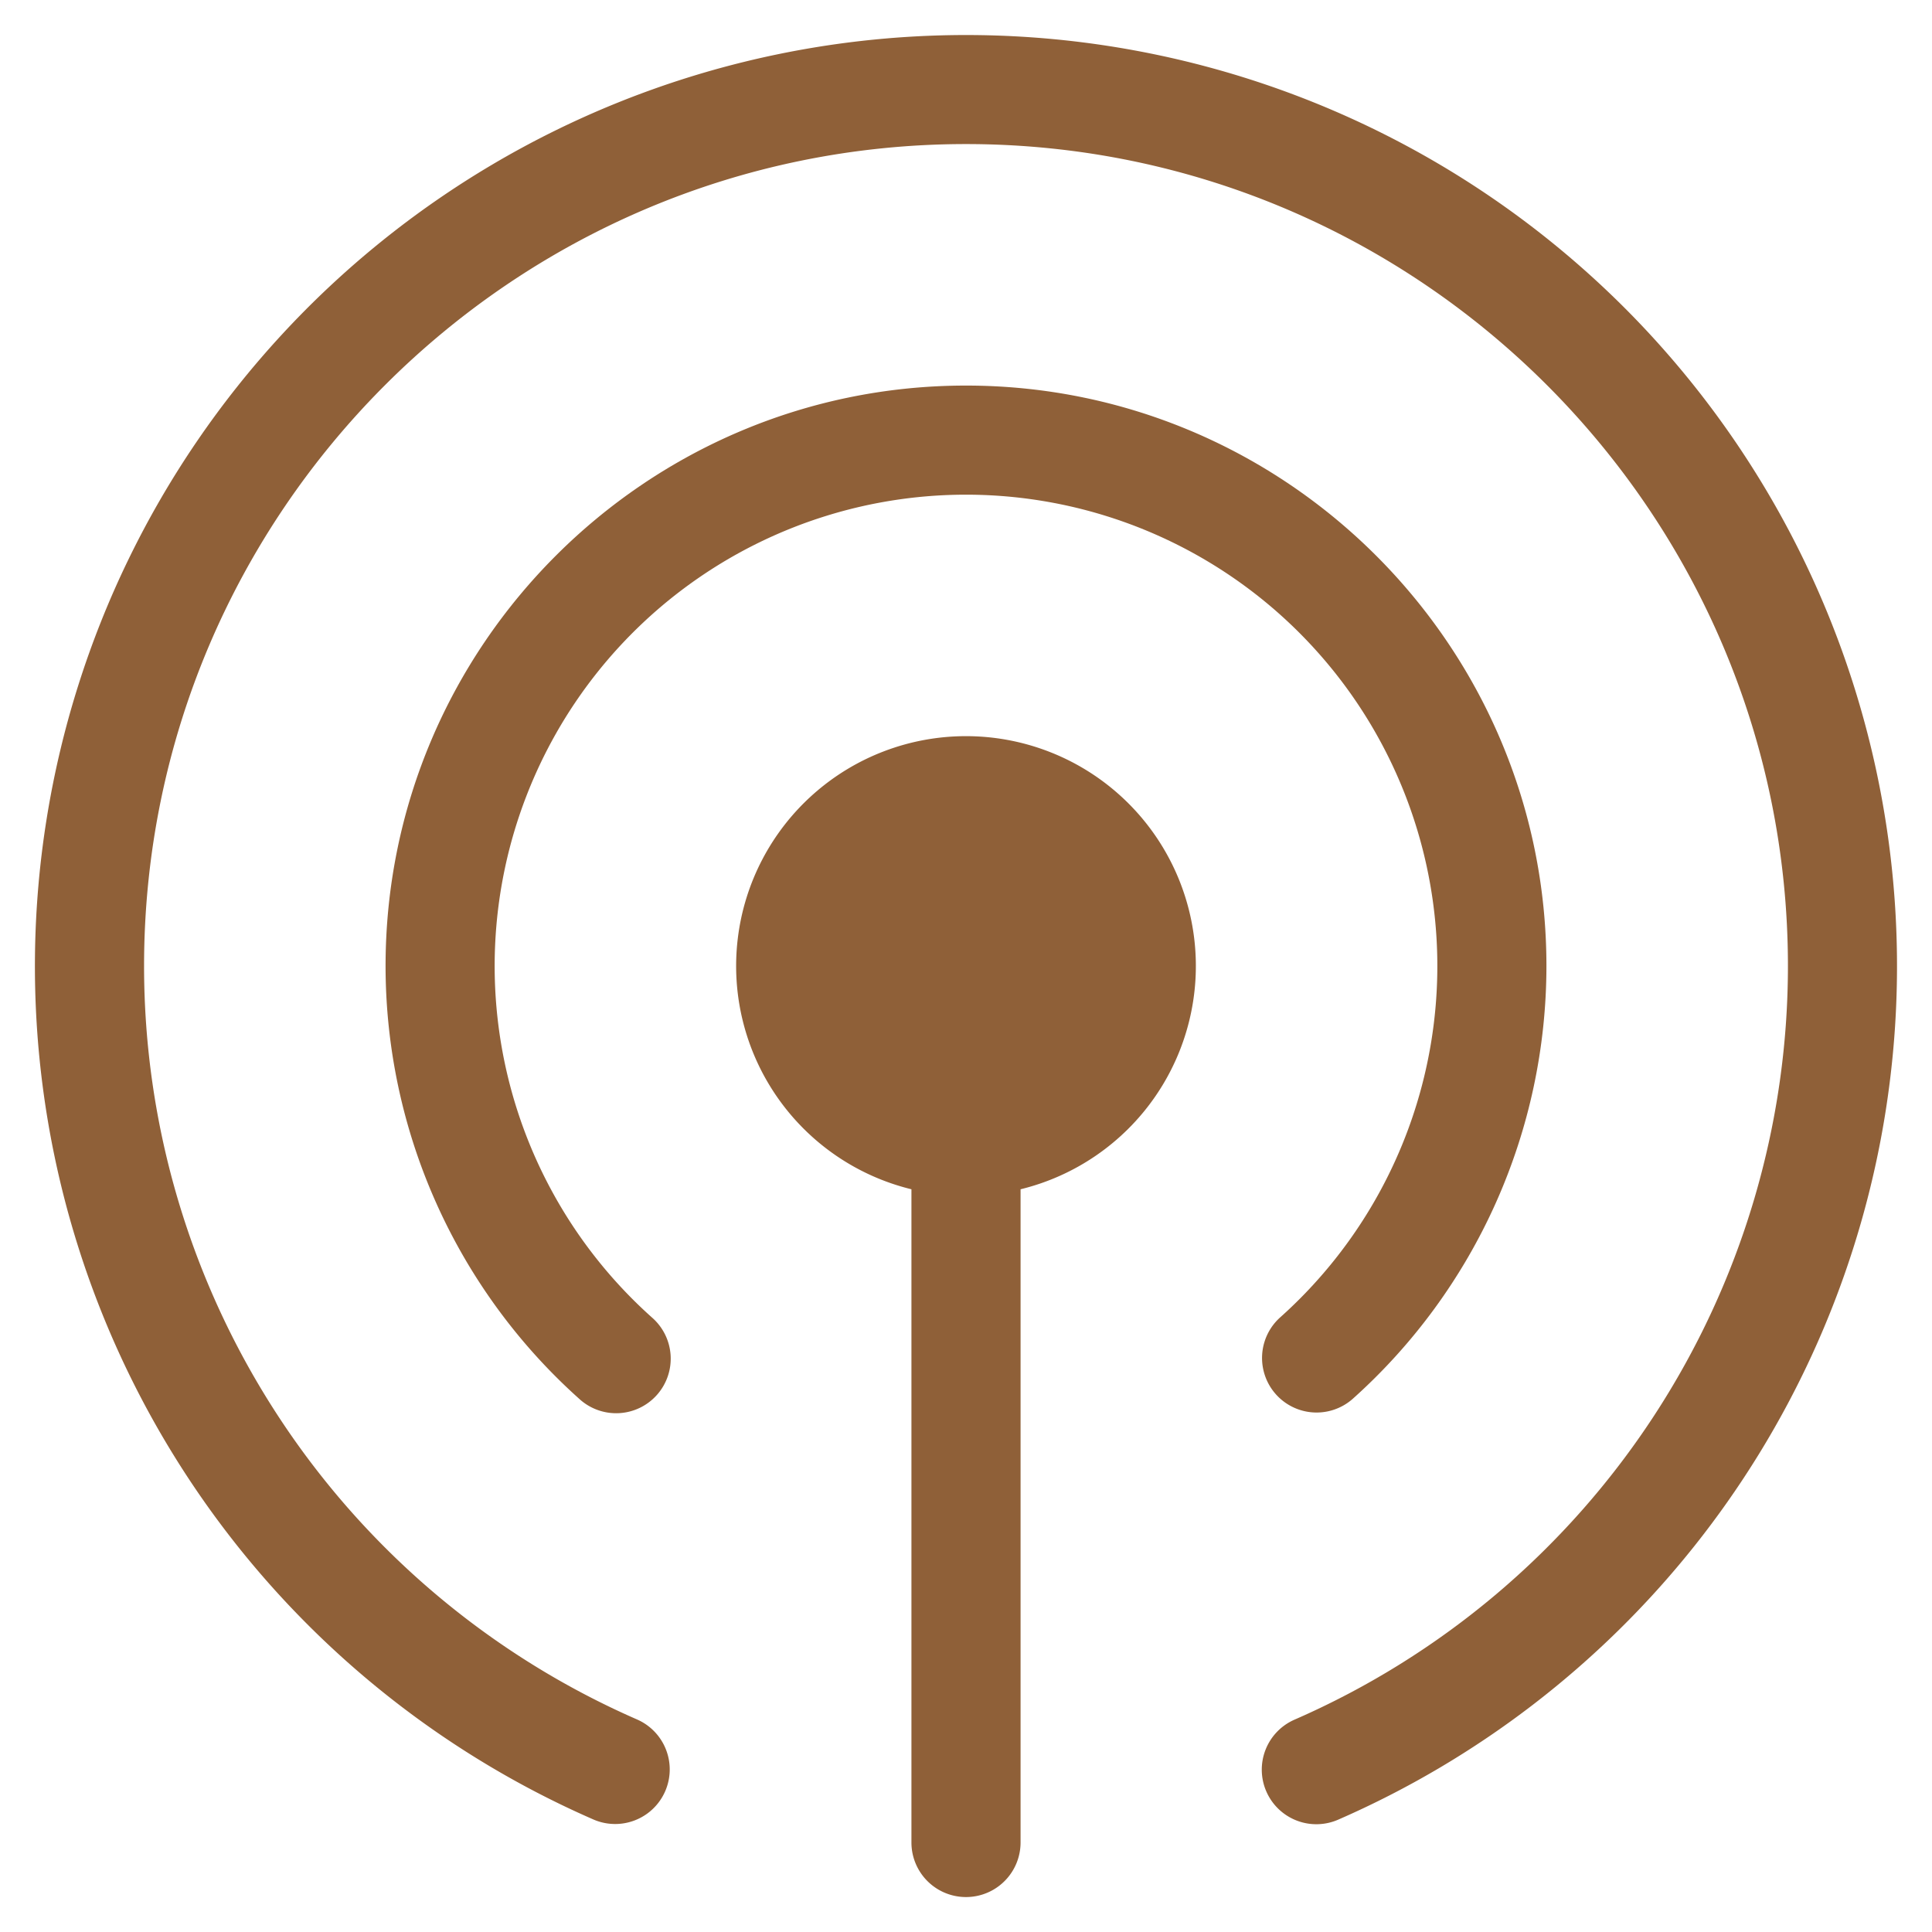 <svg id="Capa_1" data-name="Capa 1" xmlns="http://www.w3.org/2000/svg" viewBox="0 0 512 512"><defs><style>.cls-1{fill:#8f6038;}</style></defs><path class="cls-1" d="M256,195.09a60.91,60.91,0,0,0-14.46,120.08V488.28a14.46,14.46,0,0,0,28.92,0V315.17A60.91,60.91,0,0,0,256,195.09Z"/><path class="cls-1" d="M256,102.18c-84.82,0-153.82,69-153.82,153.82a154,154,0,0,0,51.26,114.65,14.46,14.46,0,1,0,19.29-21.54,124.91,124.91,0,1,1,166.54,0,14.45,14.45,0,1,0,19.28,21.54A154,154,0,0,0,409.82,256C409.82,171.18,340.82,102.18,256,102.18Z"/><path class="cls-1" d="M430.47,81.53A246.76,246.76,0,1,0,157.3,482.2a14.46,14.46,0,0,0,11.58-26.5A217.9,217.9,0,0,1,38.18,256C38.18,135.89,135.89,38.18,256,38.18S473.82,135.89,473.82,256a217.91,217.91,0,0,1-130.7,199.7,14.46,14.46,0,1,0,11.58,26.5A246.81,246.81,0,0,0,430.47,81.53Z"/></svg>